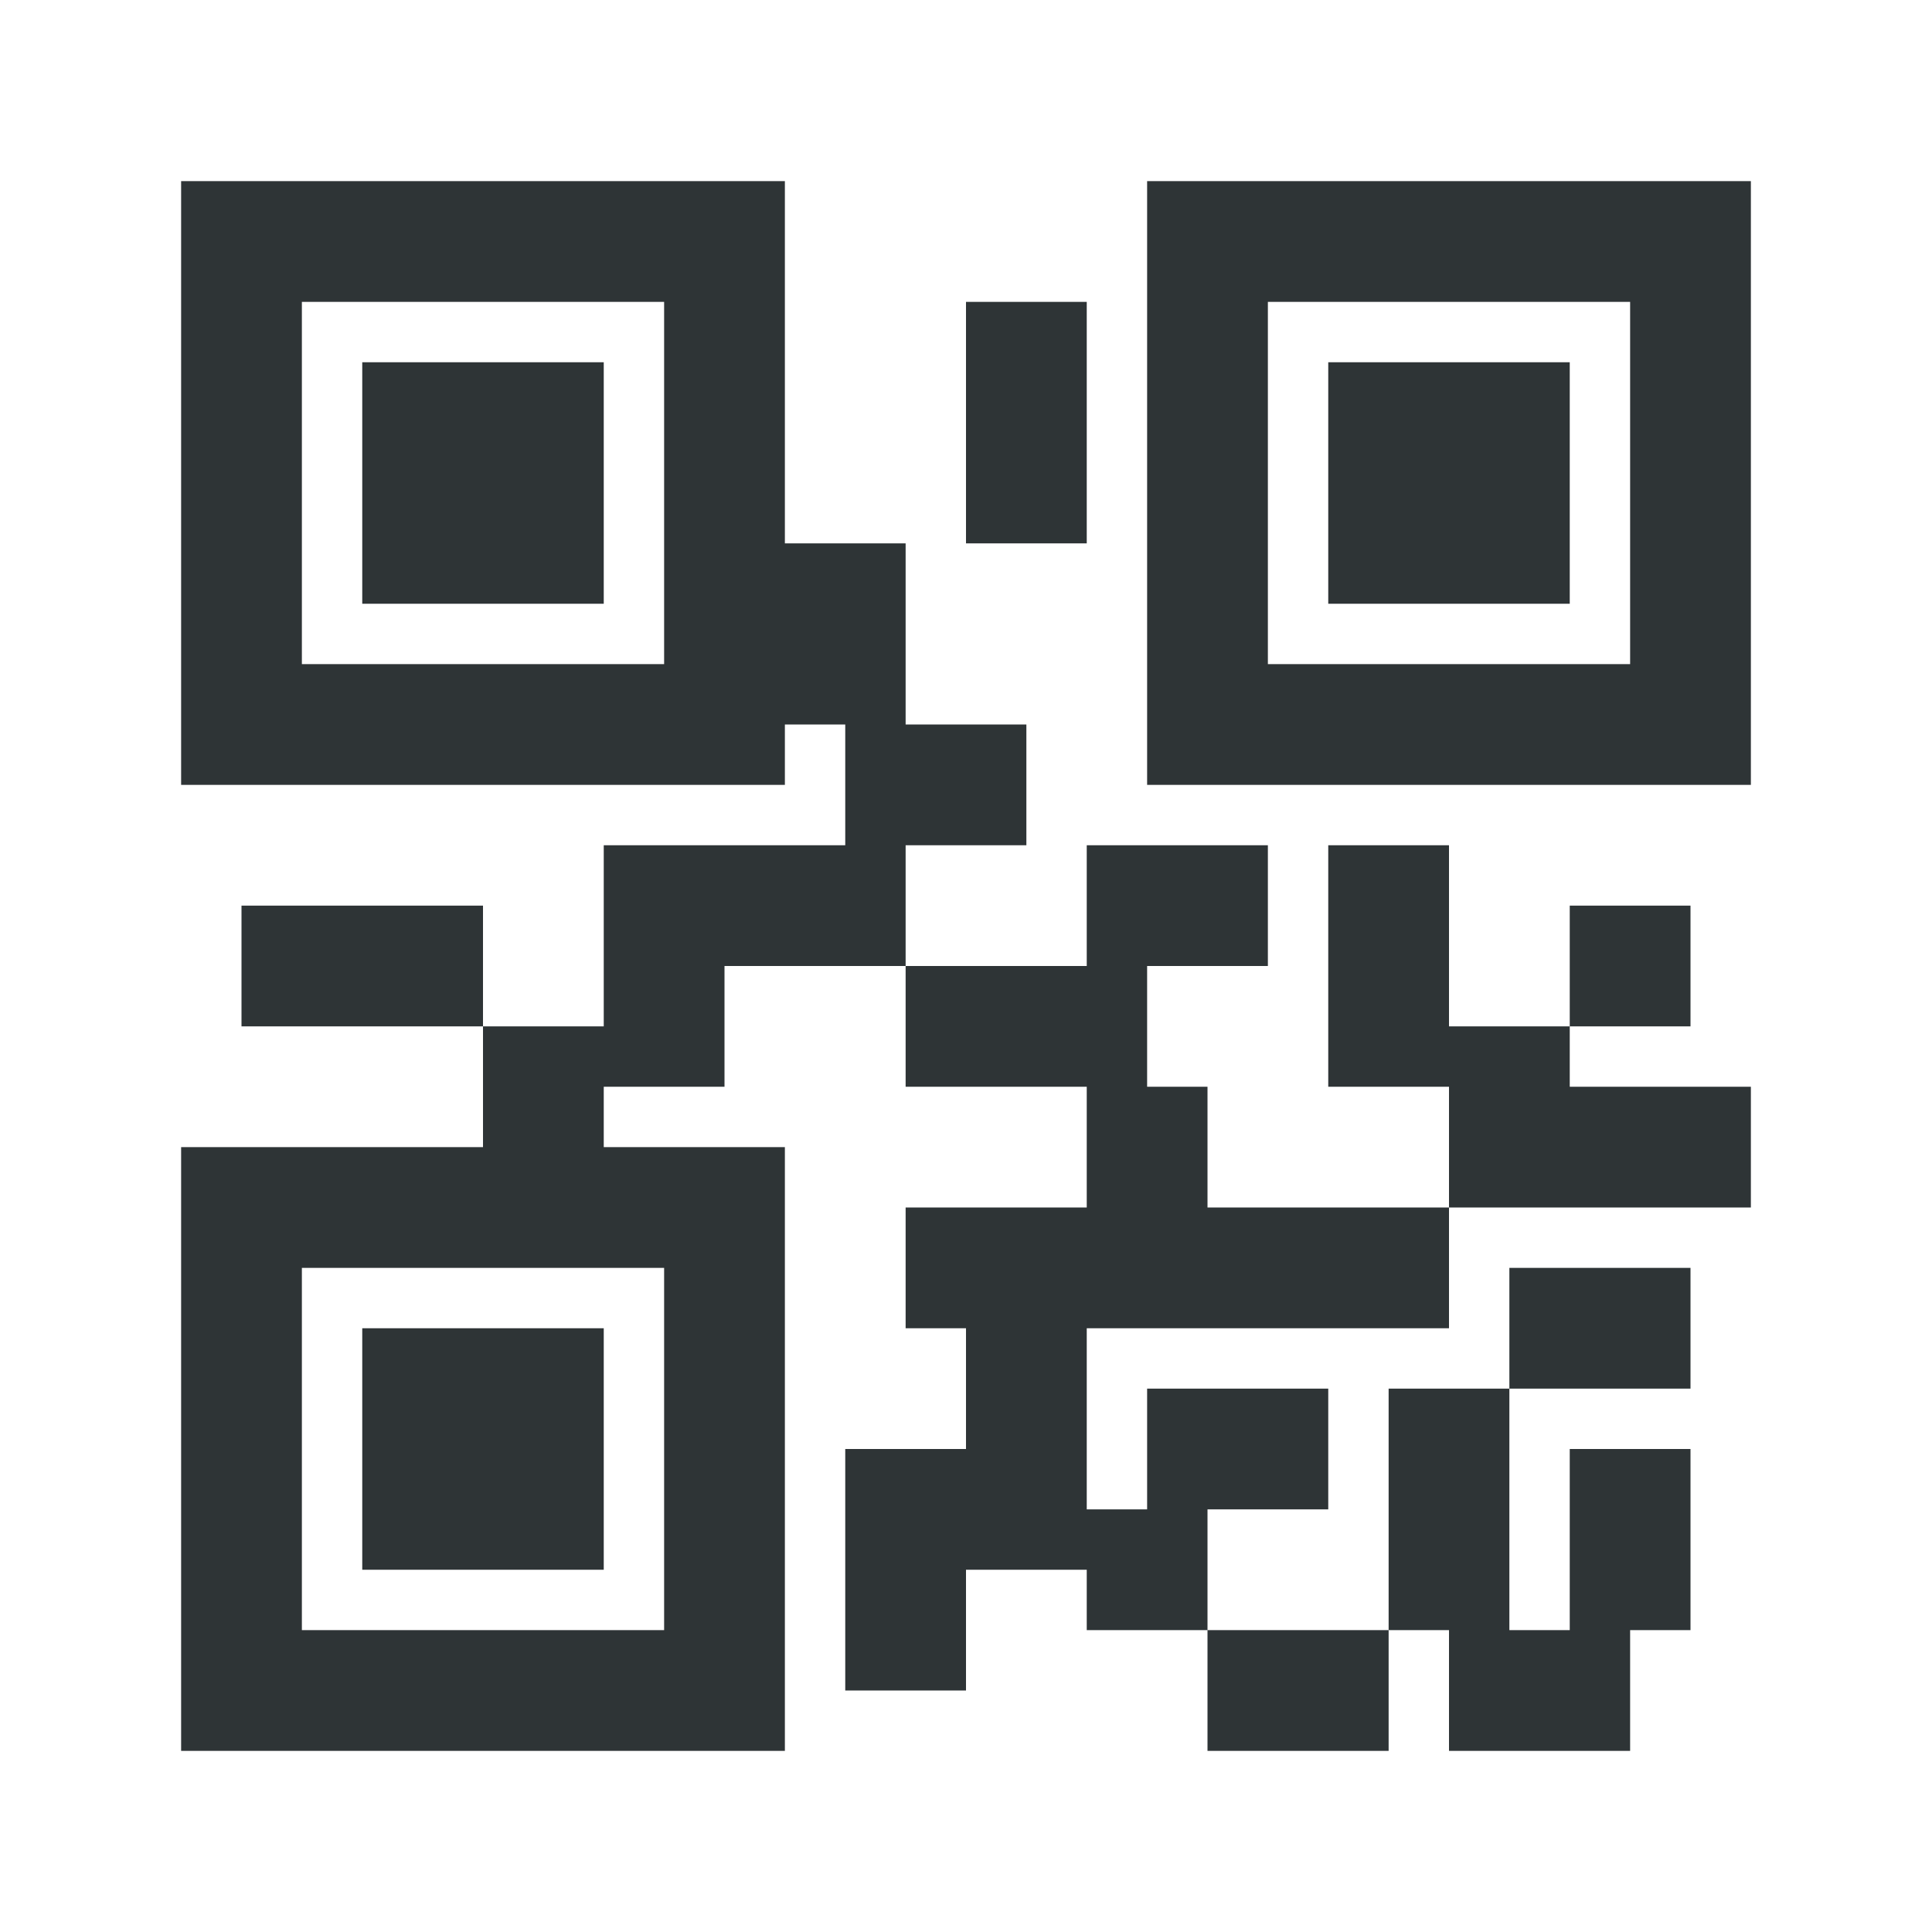 <svg height="32" viewBox="0 0 32 32" width="32" xmlns="http://www.w3.org/2000/svg"><path d="m3 3v10h10v-1h1v2h-2-2v3h-2v2h-5v10h10v-10h-3v-1h2v-2h3v-2h2v-2h-2v-3h-2v-6zm12 13v2h3v2h-3v2h1v2h-2v4h2v-2h2v1h2v-2h2v-2h-3v2h-1v-3h2 4v-2h-4v-2h-1v-2h2v-2h-3v2zm9 4h2 3v-2h-3v-1h-2v-3h-2v4h2zm2-3h2v-2h-2zm-6 10v2h3v-2zm3 0h1v2h3v-2h1v-3h-2v3h-1v-4h-2zm2-4h3v-2h-3zm-17-6v-2h-4v2zm11-14v10h10v-10zm-14 2h6v6h-6zm11 0v4h2v-4zm5 0h6v6h-6zm-15 1v4h4v-4zm16 0v4h4v-4zm-17 15h6v6h-6zm1 1v4h4v-4z" fill="#2e3436"/></svg>